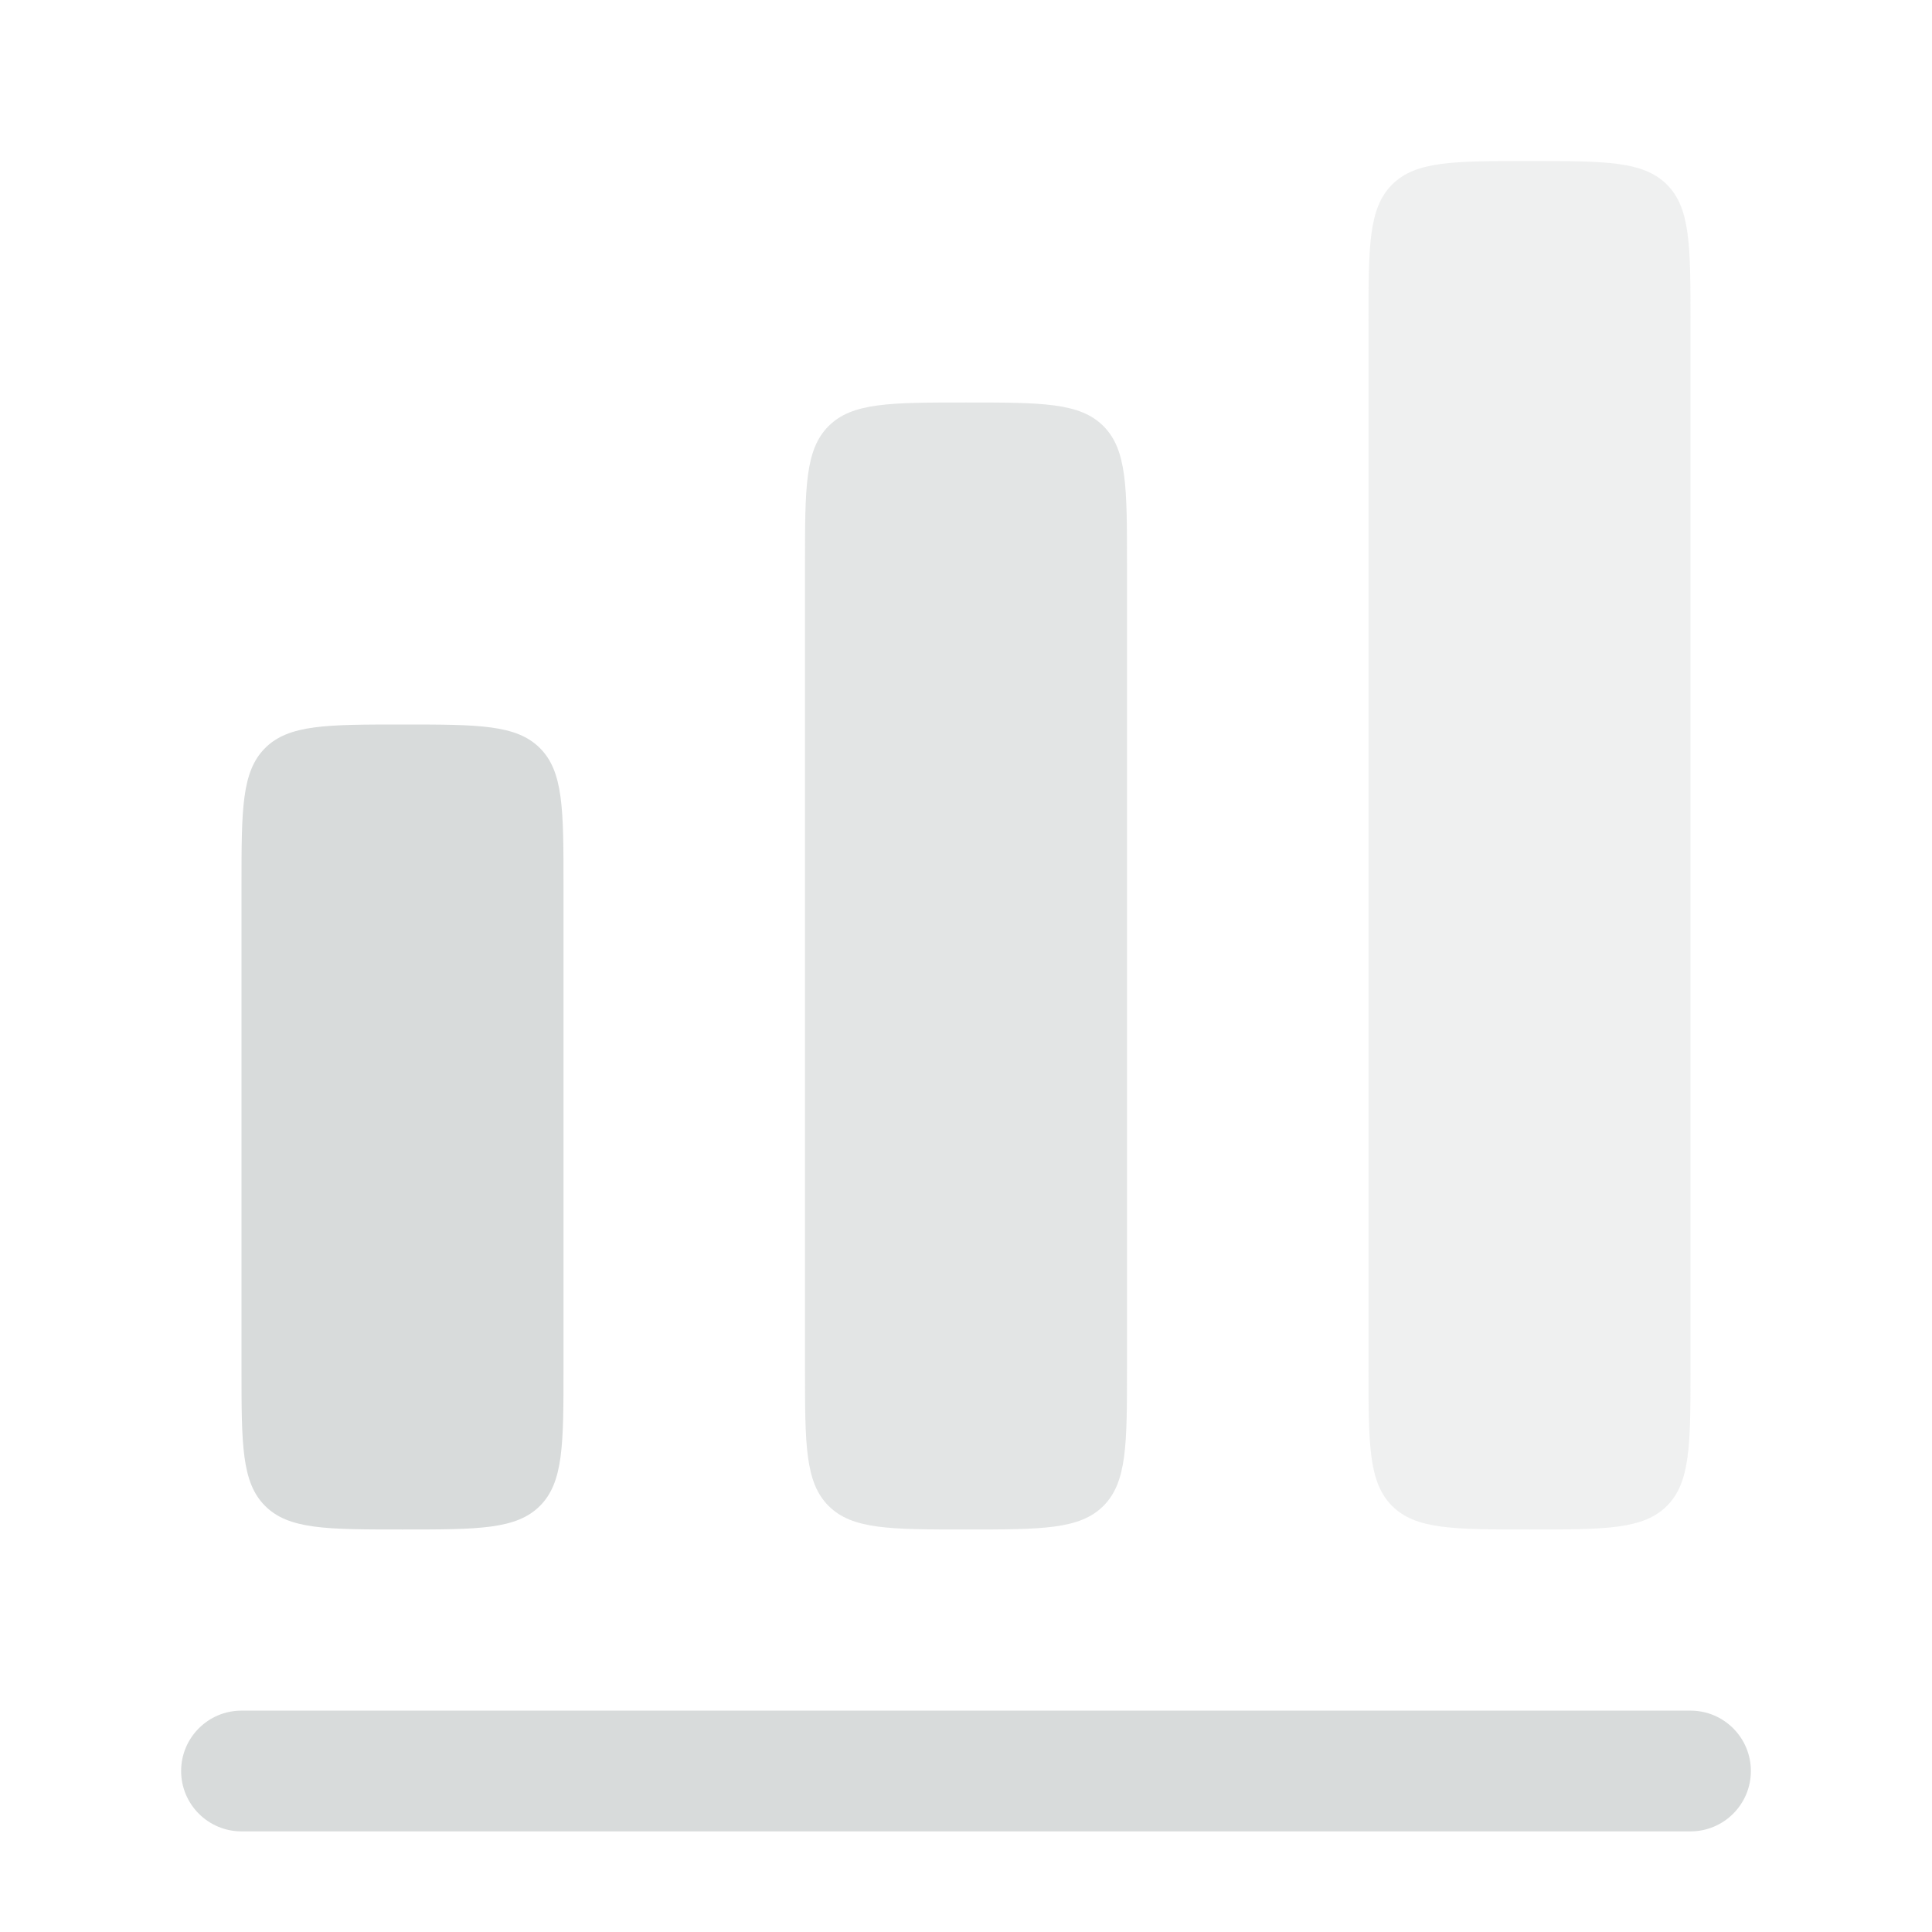 <svg xmlns="http://www.w3.org/2000/svg" xmlns:xlink="http://www.w3.org/1999/xlink" width="1080" height="1080" viewBox="0 0 1080 1080" xml:space="preserve"><desc>Created with Fabric.js 5.2.4</desc><defs></defs><g transform="matrix(1 0 0 1 540 540)" id="ff75b4ae-6c4f-427d-9dfe-7d9e6bf6a118"><rect style="stroke: none; stroke-width: 1; stroke-dasharray: none; stroke-linecap: butt; stroke-dashoffset: 0; stroke-linejoin: miter; stroke-miterlimit: 4; fill: rgb(255,255,255); fill-rule: nonzero; opacity: 1; visibility: hidden;" x="-540" y="-540" rx="0" ry="0" width="1080" height="1080"></rect></g><g transform="matrix(1 0 0 1 540 540)" id="1466a86c-9811-4614-aa14-cc21b6110299"></g><g transform="matrix(45 0 0 45 540 540)"><g style="">		<g transform="matrix(1 0 0 1 -7 2)" id="SVGRepo_iconCarrier"><path style="stroke: none; stroke-width: 1; stroke-dasharray: none; stroke-linecap: butt; stroke-dashoffset: 0; stroke-linejoin: miter; stroke-miterlimit: 4; fill: rgb(216,219,219); fill-rule: nonzero; opacity: 1;" transform=" translate(-5, -14)" d="M 3.293 9.293 C 3 9.586 3 10.057 3 11 L 3 17 C 3 17.943 3 18.414 3.293 18.707 C 3.586 19 4.057 19 5 19 C 5.943 19 6.414 19 6.707 18.707 C 7 18.414 7 17.943 7 17 L 7 11 C 7 10.057 7 9.586 6.707 9.293 C 6.414 9 5.943 9 5 9 C 4.057 9 3.586 9 3.293 9.293 Z" stroke-linecap="round"></path></g>		<g transform="matrix(1 0 0 1 7 -1.5)" id="SVGRepo_iconCarrier"><path style="stroke: none; stroke-width: 1; stroke-dasharray: none; stroke-linecap: butt; stroke-dashoffset: 0; stroke-linejoin: miter; stroke-miterlimit: 4; fill: rgb(216,219,219); fill-rule: nonzero; opacity: 0.4;" transform=" translate(-19, -10.5)" d="M 17.293 2.293 C 17 2.586 17 3.057 17 4 L 17 17 C 17 17.943 17 18.414 17.293 18.707 C 17.586 19 18.057 19 19 19 C 19.943 19 20.414 19 20.707 18.707 C 21 18.414 21 17.943 21 17 L 21 4 C 21 3.057 21 2.586 20.707 2.293 C 20.414 2 19.943 2 19 2 C 18.057 2 17.586 2 17.293 2.293 Z" stroke-linecap="round"></path></g>		<g transform="matrix(1 0 0 1 0 0)" id="SVGRepo_iconCarrier"><path style="stroke: none; stroke-width: 1; stroke-dasharray: none; stroke-linecap: butt; stroke-dashoffset: 0; stroke-linejoin: miter; stroke-miterlimit: 4; fill: rgb(216,219,219); fill-rule: nonzero; opacity: 0.7;" transform=" translate(-12, -12)" d="M 10 7 C 10 6.057 10 5.586 10.293 5.293 C 10.586 5 11.057 5 12 5 C 12.943 5 13.414 5 13.707 5.293 C 14 5.586 14 6.057 14 7 L 14 17 C 14 17.943 14 18.414 13.707 18.707 C 13.414 19 12.943 19 12 19 C 11.057 19 10.586 19 10.293 18.707 C 10 18.414 10 17.943 10 17 L 10 7 Z" stroke-linecap="round"></path></g>		<g transform="matrix(1 0 0 1 0 10)" id="SVGRepo_iconCarrier"><path style="stroke: none; stroke-width: 1; stroke-dasharray: none; stroke-linecap: butt; stroke-dashoffset: 0; stroke-linejoin: miter; stroke-miterlimit: 4; fill: rgb(216,219,219); fill-rule: nonzero; opacity: 1;" transform=" translate(-12, -22)" d="M 3 21.25 C 2.586 21.25 2.25 21.586 2.25 22 C 2.25 22.414 2.586 22.75 3 22.75 L 21 22.75 C 21.414 22.75 21.75 22.414 21.75 22 C 21.75 21.586 21.414 21.25 21 21.25 L 3 21.25 Z" stroke-linecap="round"></path></g></g></g></svg>
